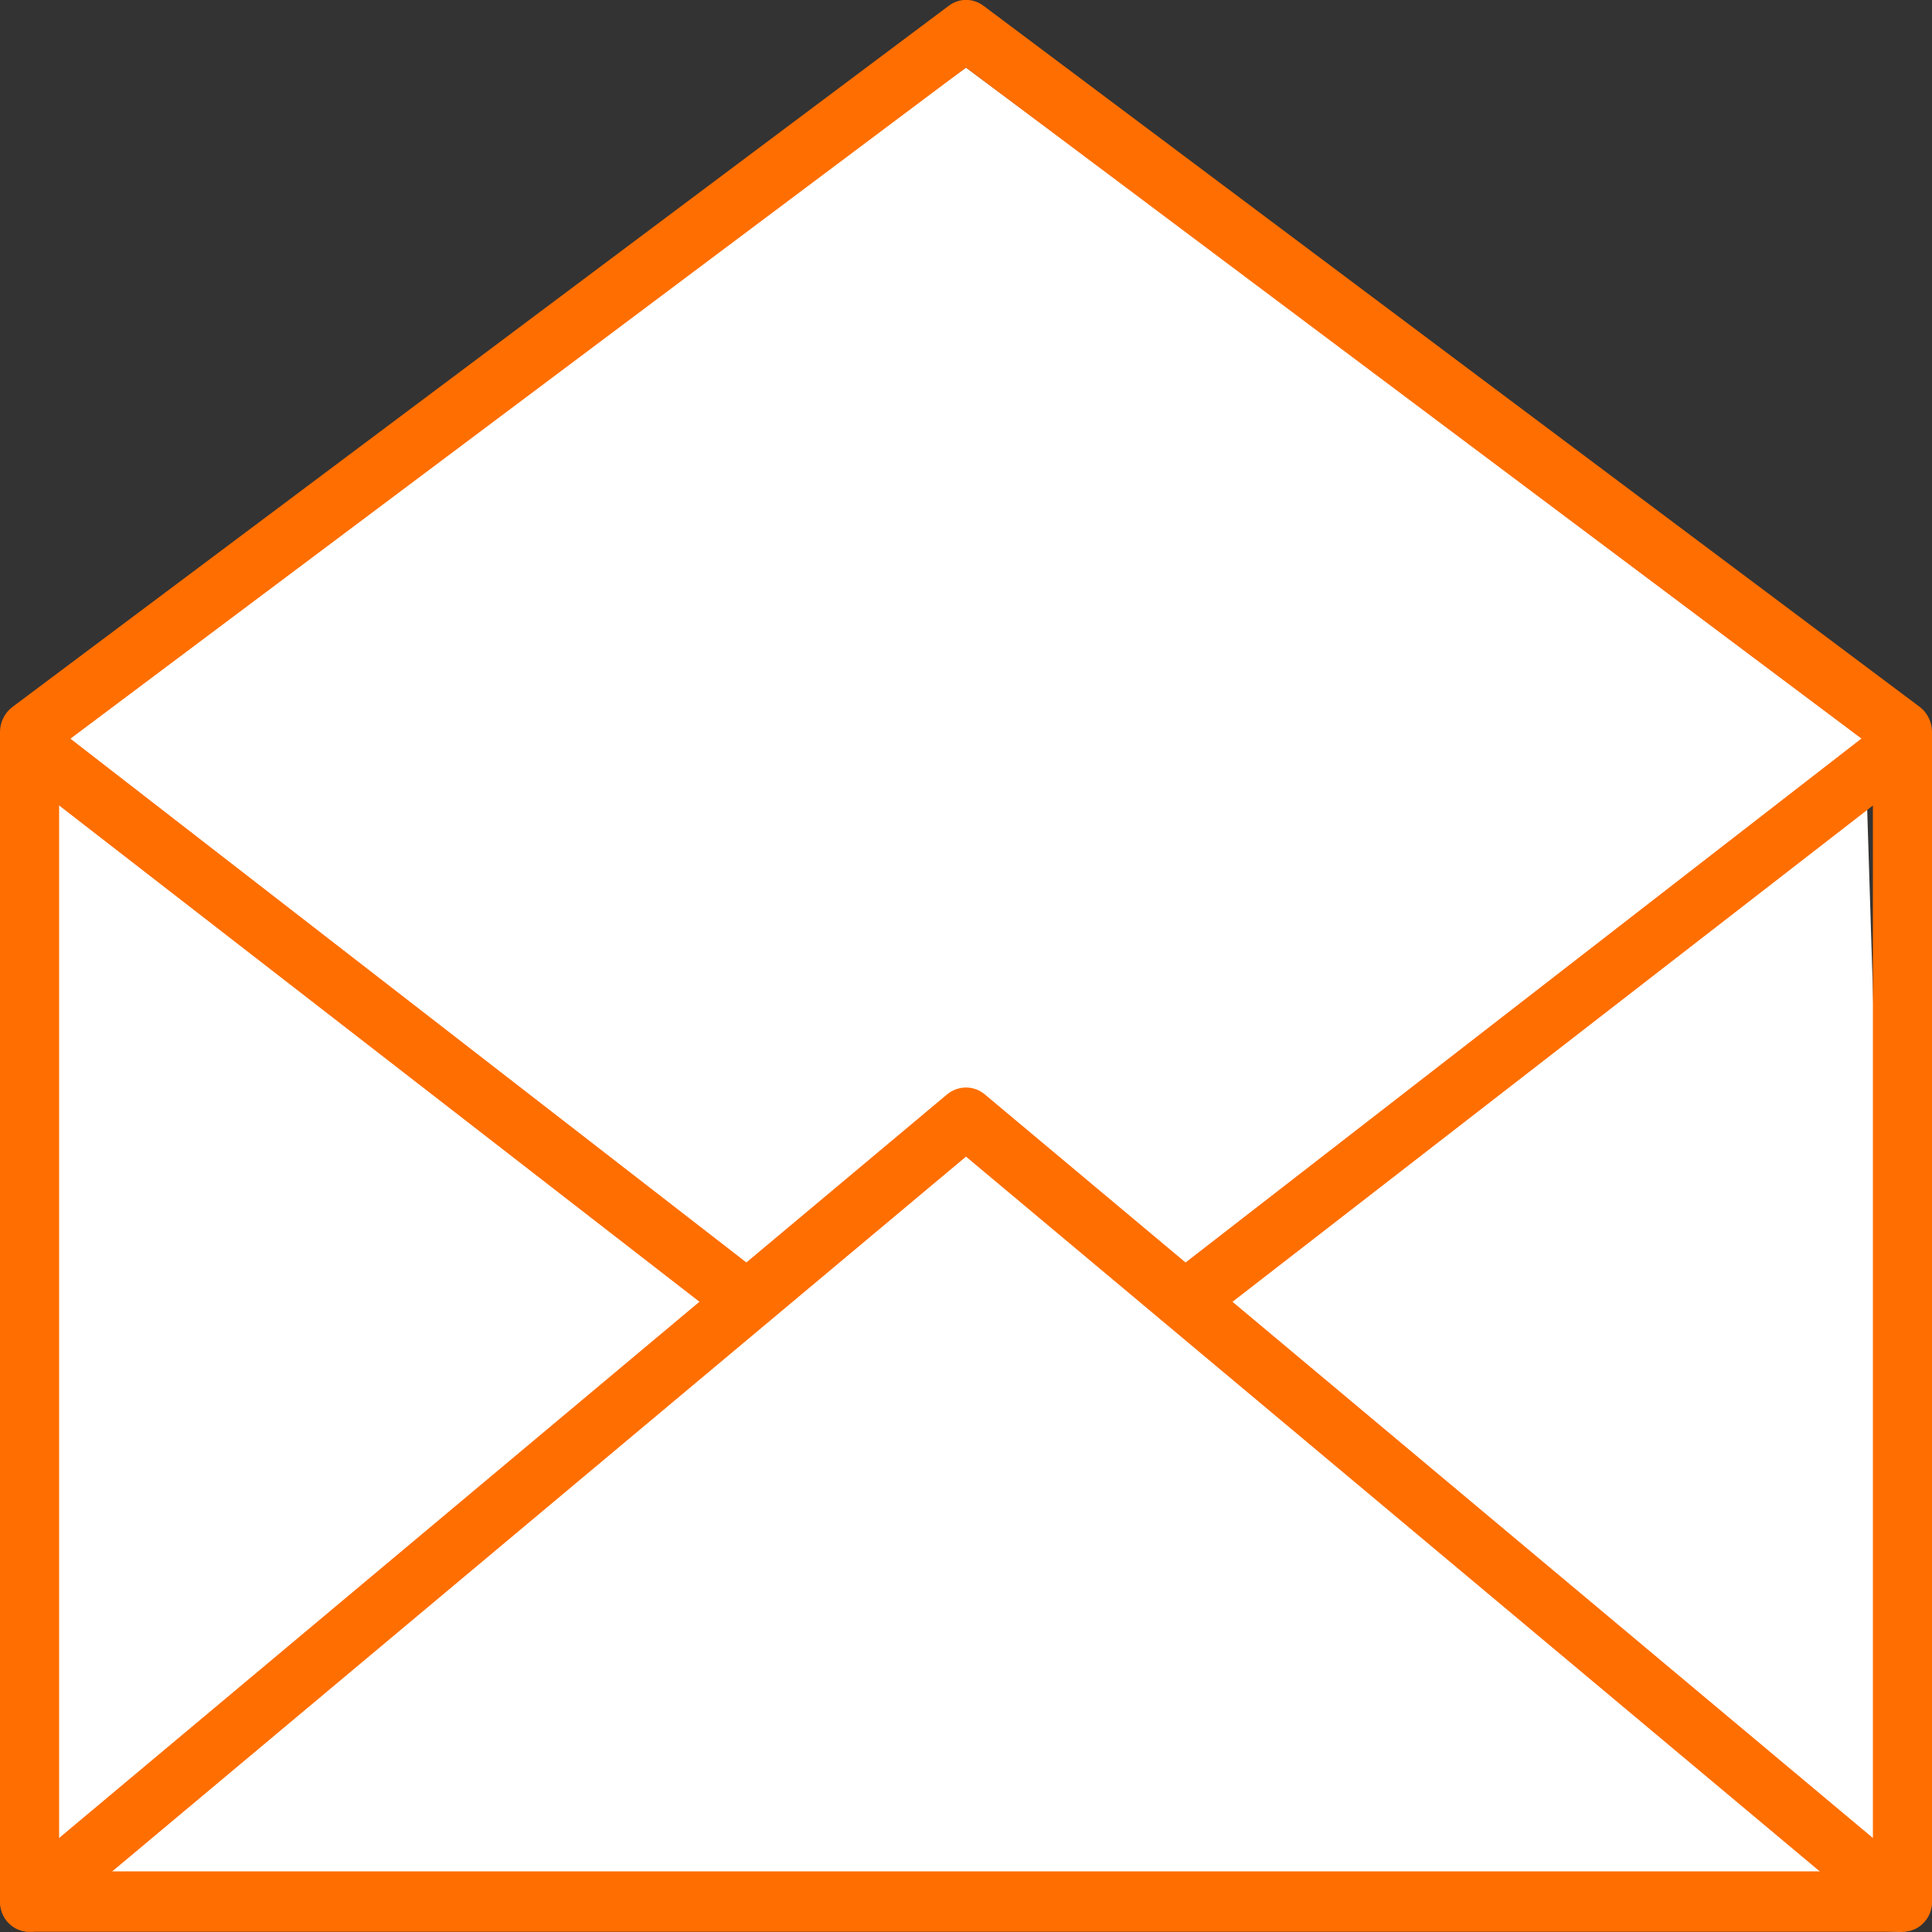 <?xml version="1.0" encoding="utf-8"?>
<!-- Generator: Adobe Illustrator 16.0.0, SVG Export Plug-In . SVG Version: 6.00 Build 0)  -->
<!DOCTYPE svg PUBLIC "-//W3C//DTD SVG 1.1//EN" "http://www.w3.org/Graphics/SVG/1.1/DTD/svg11.dtd">
<svg version="1.1" id="Calque_1" xmlns="http://www.w3.org/2000/svg" xmlns:xlink="http://www.w3.org/1999/xlink" x="0px" y="0px"
	 width="15px" height="15px" viewBox="0 0 15 15" enable-background="new 0 0 15 15" xml:space="preserve">
<rect x="0" y="0" width="15" height="15" fill="#333333" stroke="none"/>
<g>
	<polygon fill="#FFFFFF" points="7.5,0.525 0.199,5.76 0.459,14.529 14.77,14.998 14.479,5.715 	"/>
	<g>
		<g>
			<path fill="#ff6e00" d="M14.77,14.998H0.229C0.103,14.998,0,14.895,0,14.764V5.683C0,5.607,0.036,5.535,0.095,5.49l7.271-5.445
				c0.08-0.061,0.189-0.061,0.27,0l7.271,5.445C14.965,5.535,15,5.607,15,5.683v9.081C15,14.895,14.896,14.998,14.77,14.998z
				 M0.459,14.529h14.082V5.801L7.5,0.525L0.459,5.801V14.529z"/>
		</g>
		<g>
			<path fill="#ff6e00" d="M14.77,14.998c-0.051,0-0.102-0.016-0.145-0.053L7.5,8.98l-7.125,5.965
				c-0.099,0.082-0.242,0.068-0.323-0.031c-0.079-0.1-0.064-0.248,0.032-0.33l7.27-6.088c0.086-0.07,0.207-0.07,0.291,0l7.271,6.088
				c0.098,0.082,0.113,0.23,0.031,0.33C14.902,14.971,14.836,14.998,14.77,14.998z"/>
		</g>
		<g>
			<path fill="#ff6e00" d="M5.672,10.234c-0.048,0-0.097-0.016-0.138-0.047l-5.29-4.1C0.143,6.01,0.123,5.861,0.199,5.76
				C0.276,5.656,0.42,5.635,0.521,5.715l5.291,4.1c0.101,0.079,0.12,0.225,0.044,0.327C5.811,10.203,5.741,10.234,5.672,10.234z"/>
		</g>
		<g>
			<path fill="#ff6e00" d="M9.328,10.234c-0.07,0-0.137-0.031-0.184-0.093c-0.076-0.103-0.057-0.248,0.045-0.327l5.289-4.1
				c0.102-0.08,0.246-0.059,0.322,0.045c0.076,0.102,0.057,0.25-0.043,0.328l-5.291,4.1C9.426,10.219,9.377,10.234,9.328,10.234z"/>
		</g>
	</g>
</g>
</svg>

